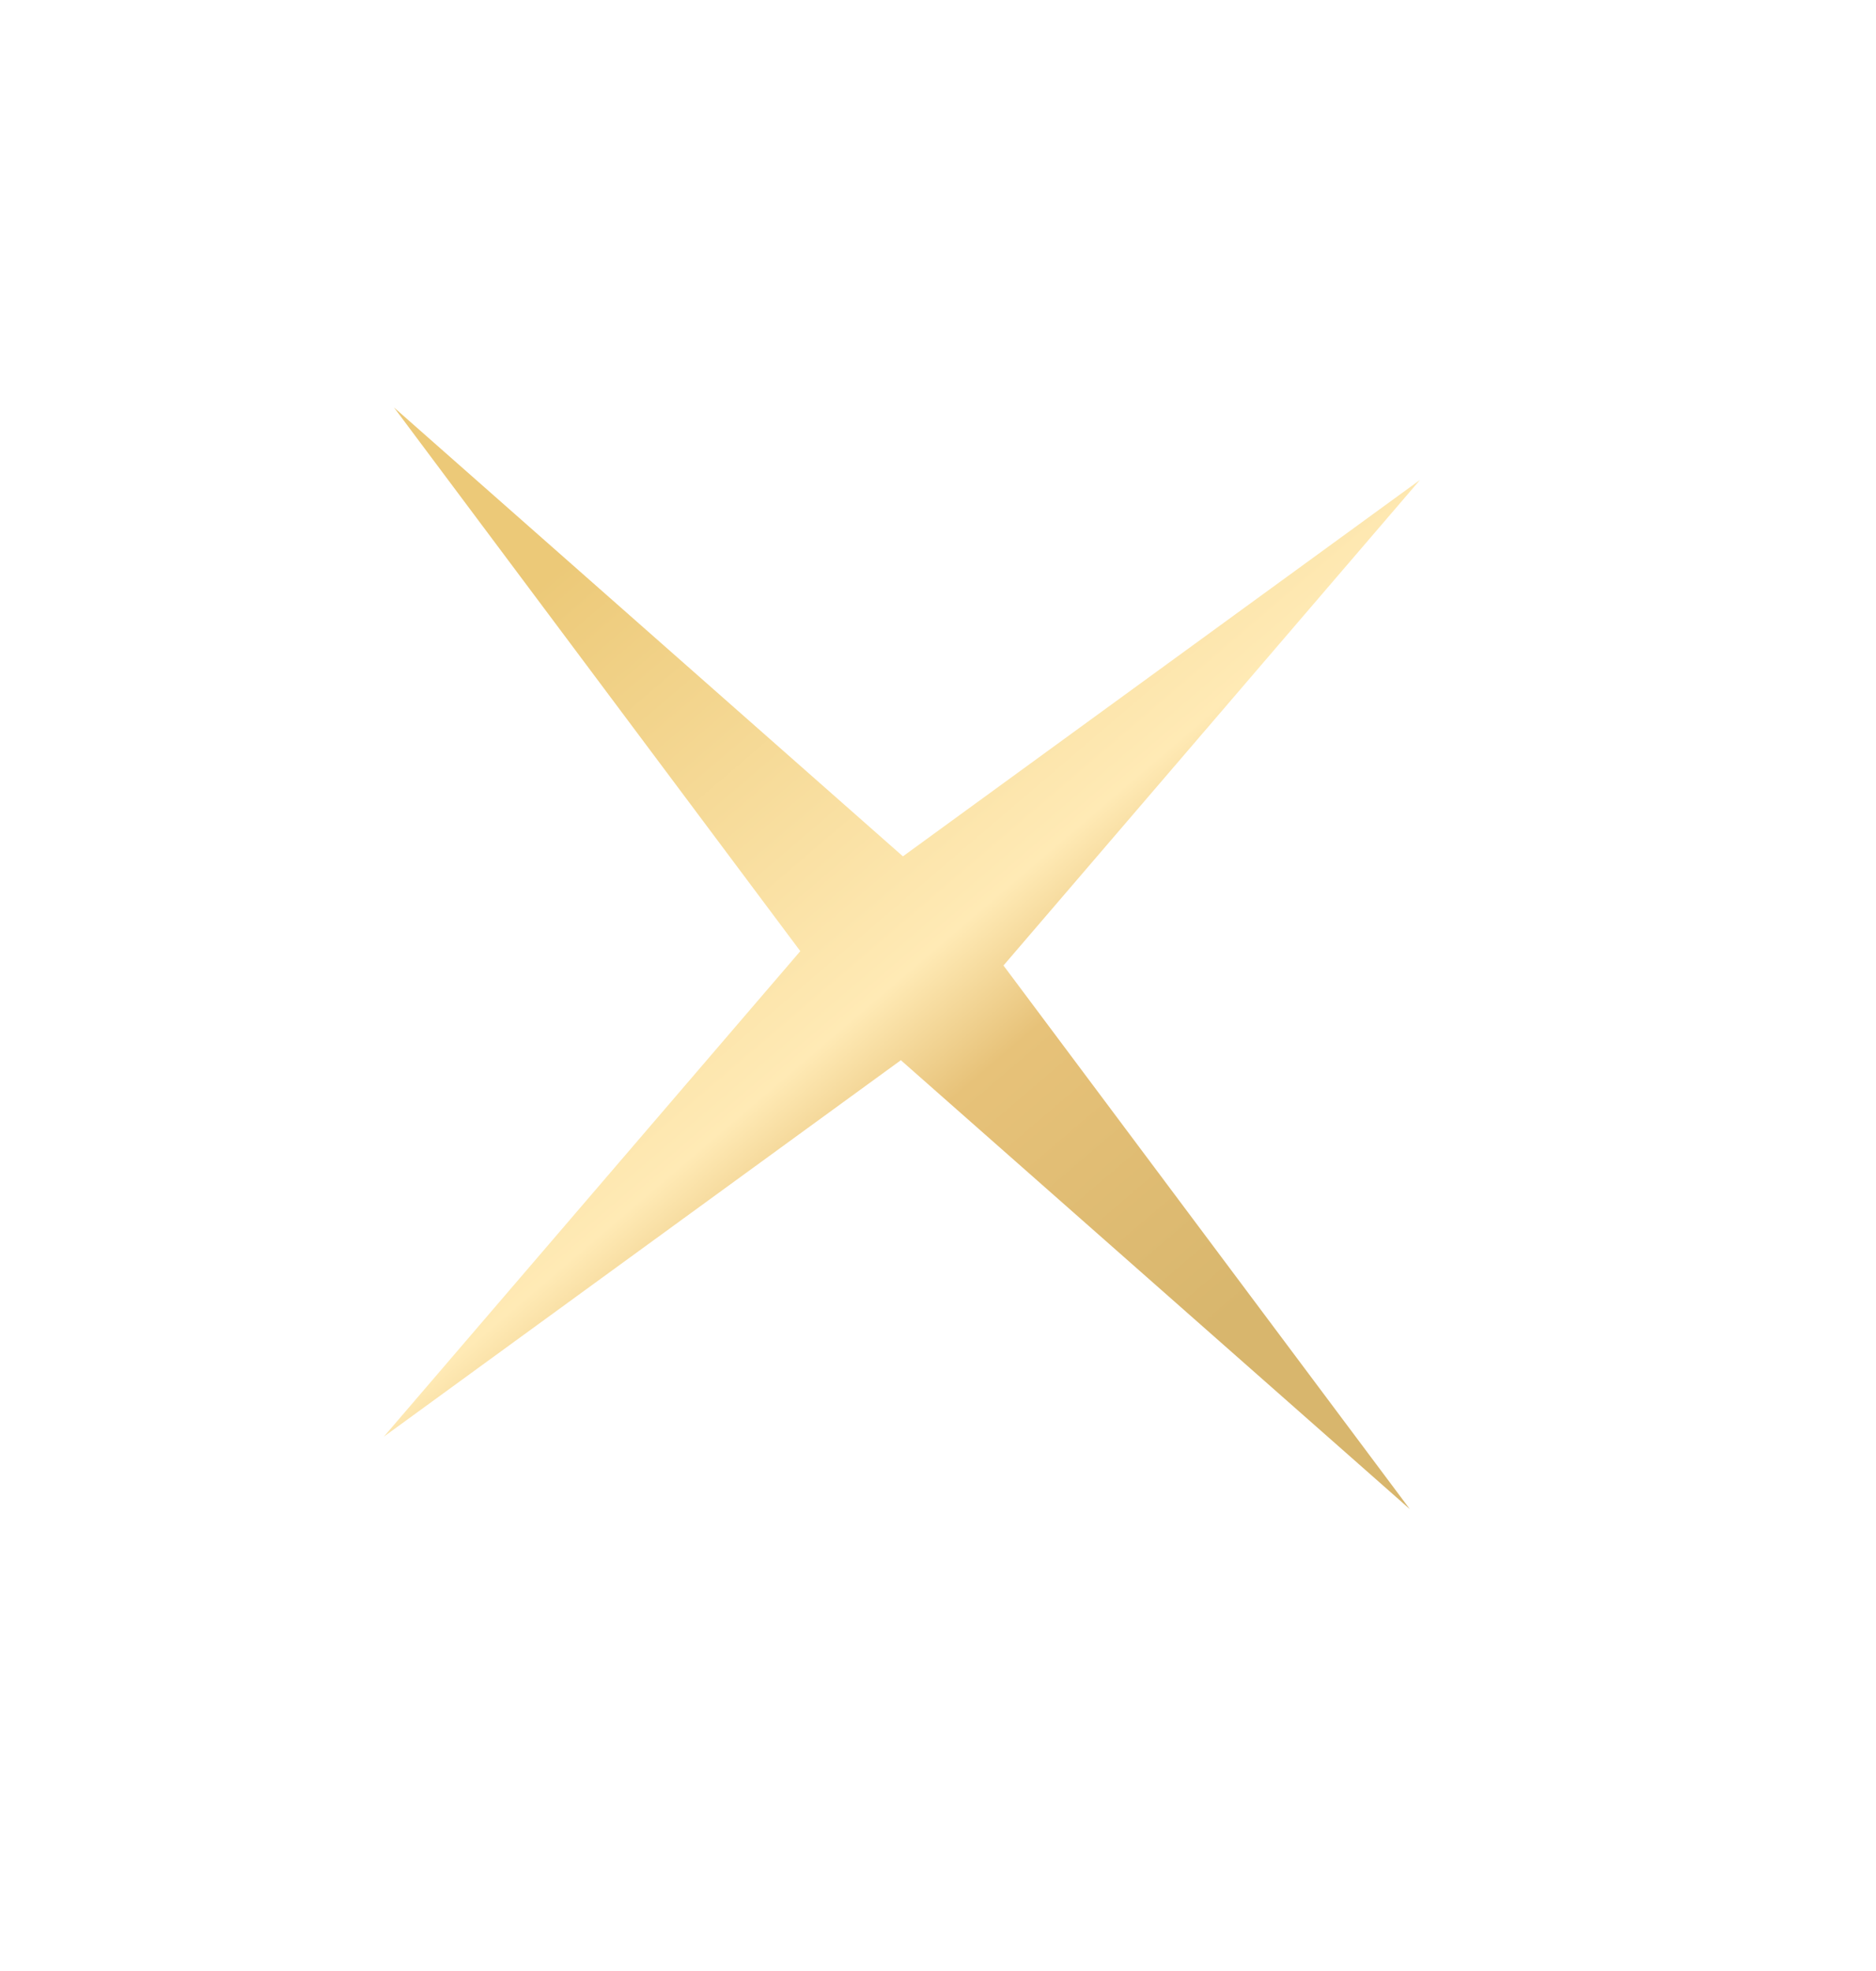 <?xml version="1.0" encoding="UTF-8"?> <svg xmlns="http://www.w3.org/2000/svg" width="20" height="21" viewBox="0 0 20 21" fill="none"><g filter="url(#filter0_f_92_145)"><path d="M15.139 5.113L10.698 10.287L15.03 16.079L9.604 11.296L4.092 15.307L8.532 10.134L4.2 4.341L9.626 9.124L15.139 5.113Z" fill="url(#paint0_linear_92_145)"></path></g><defs><filter id="filter0_f_92_145" x="0.091" y="0.341" width="19.047" height="19.738" filterUnits="userSpaceOnUse" color-interpolation-filters="sRGB"><feFlood flood-opacity="0" result="BackgroundImageFix"></feFlood><feBlend mode="normal" in="SourceGraphic" in2="BackgroundImageFix" result="shape"></feBlend><feGaussianBlur stdDeviation="2" result="effect1_foregroundBlur_92_145"></feGaussianBlur></filter><linearGradient id="paint0_linear_92_145" x1="30.047" y1="-14.512" x2="39.649" y2="-3.266" gradientUnits="userSpaceOnUse"><stop stop-color="#ECC978"></stop><stop offset="0.384" stop-color="#FFEAB5"></stop><stop offset="0.475" stop-color="#E7C279"></stop><stop offset="0.725" stop-color="#D8B66D"></stop></linearGradient></defs></svg> 